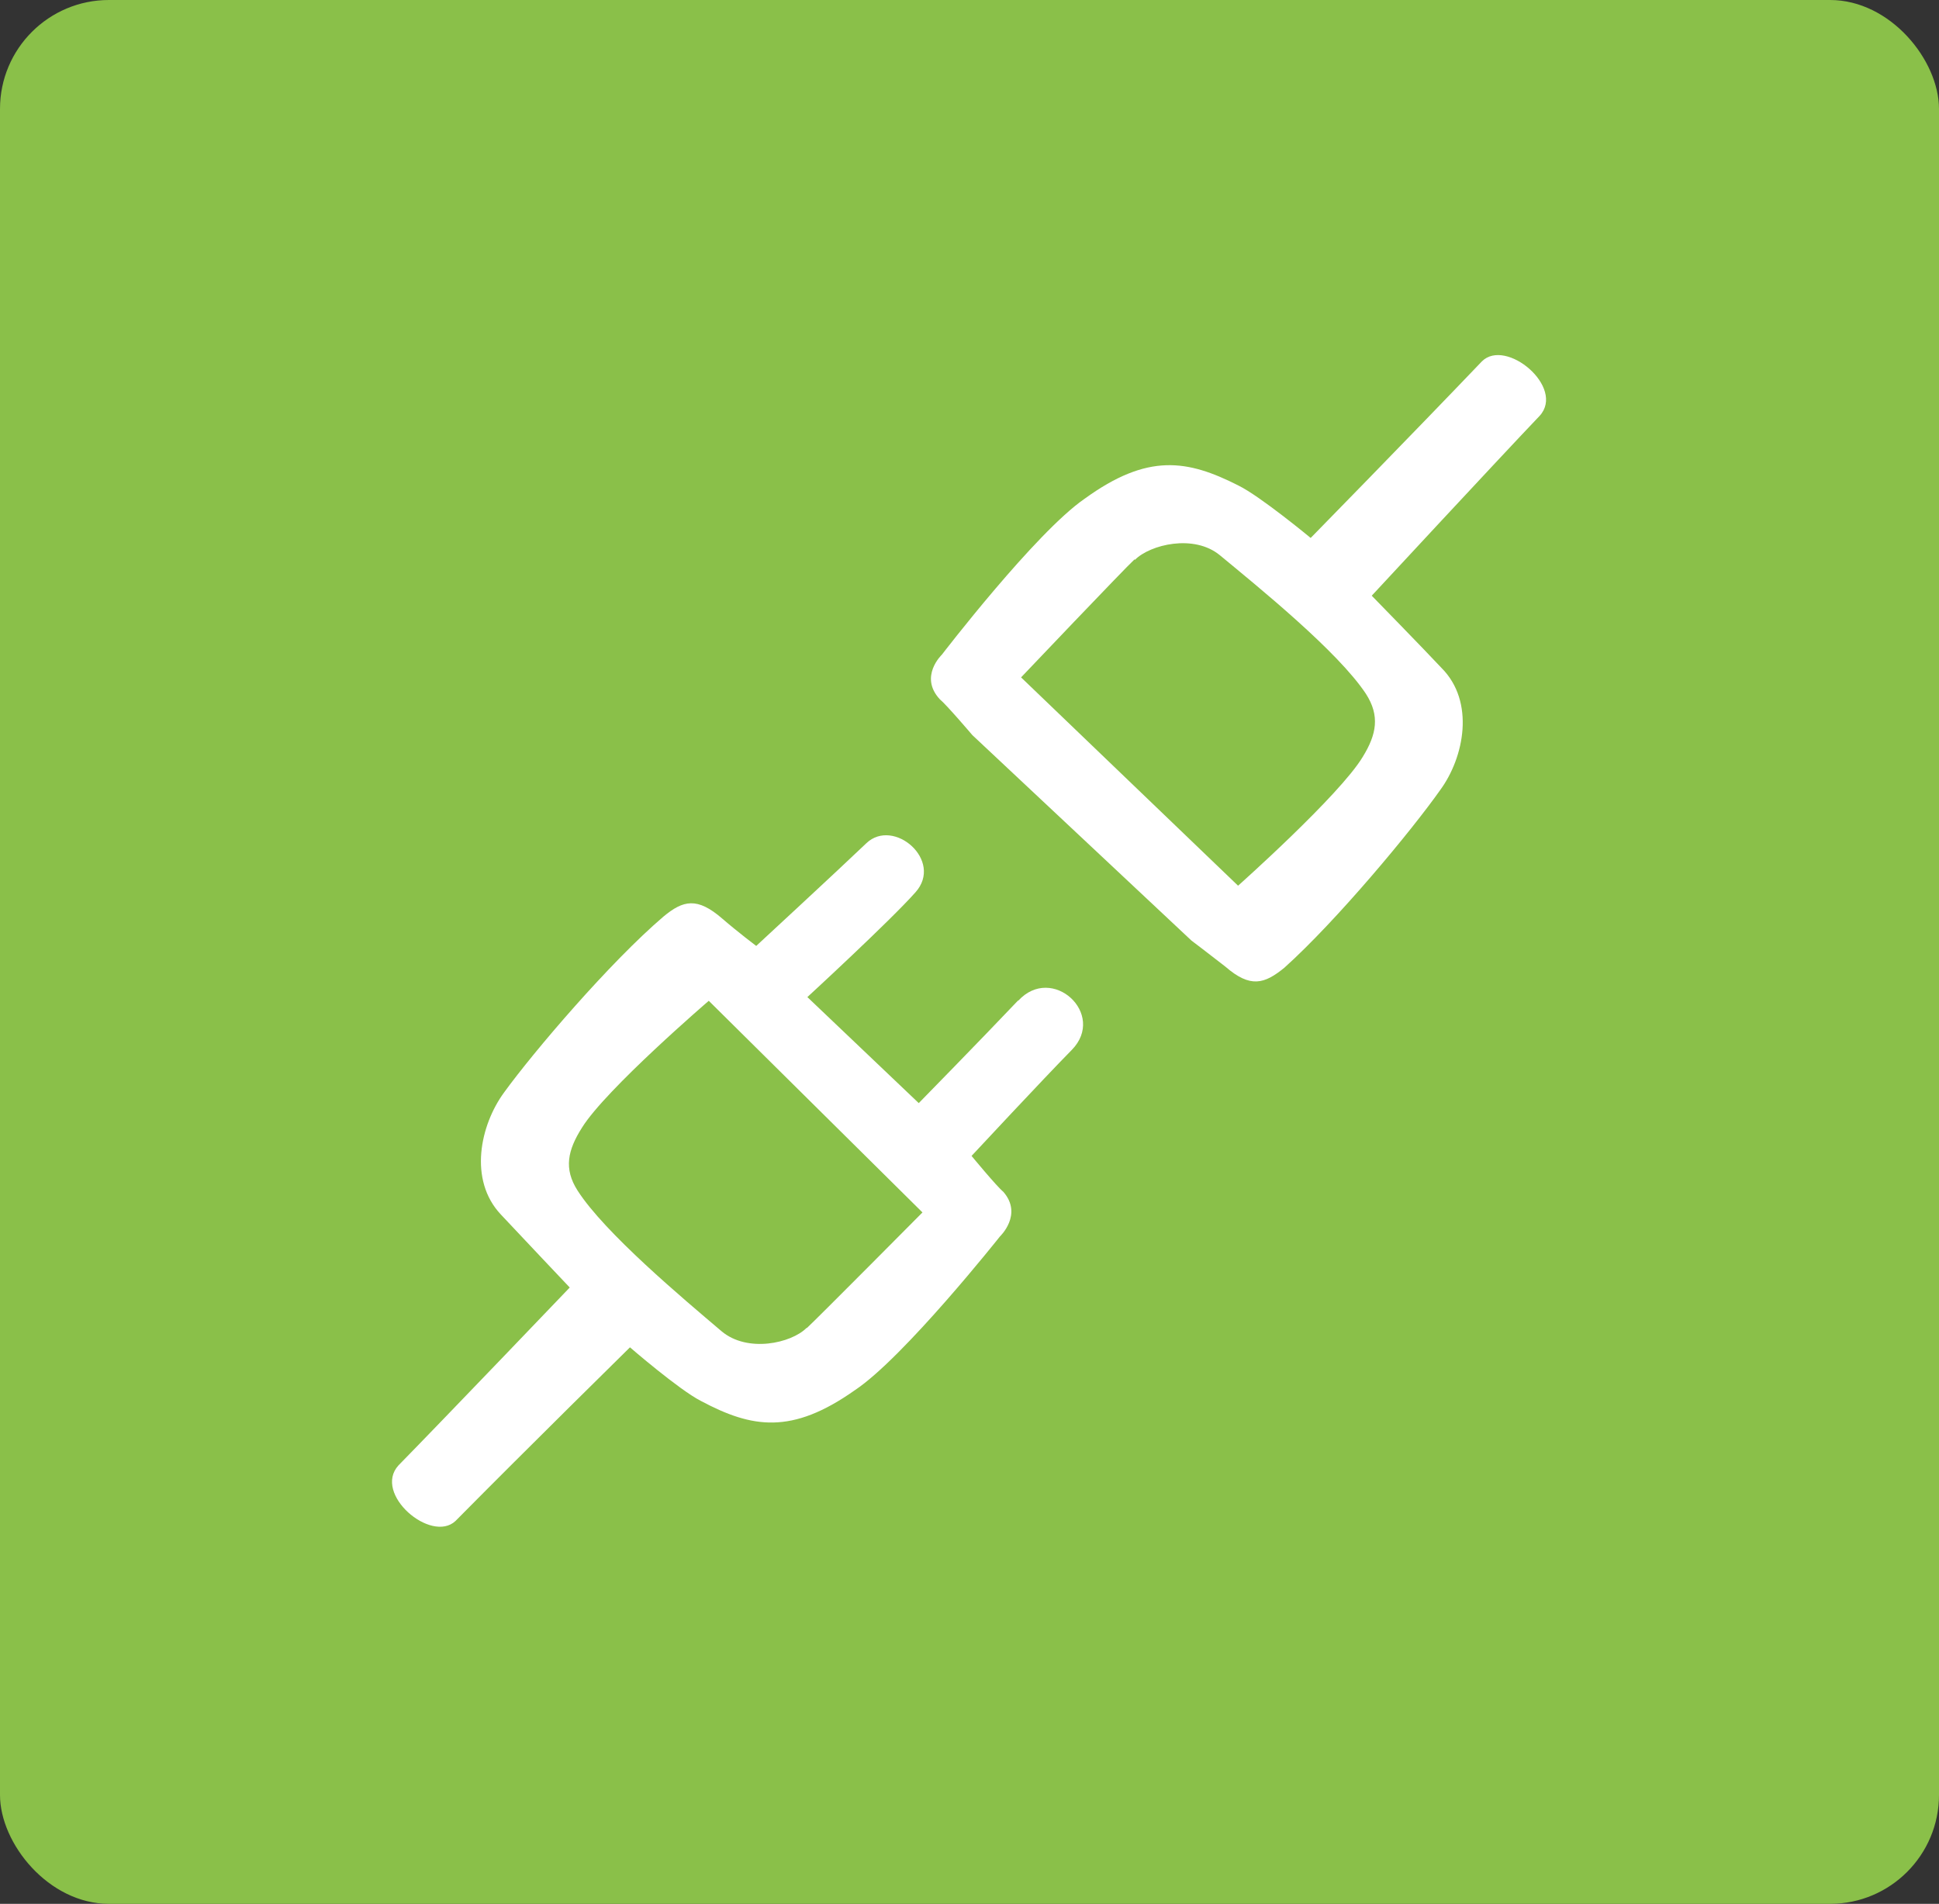 <?xml version="1.0" encoding="UTF-8"?>
<svg id="Layer_1" xmlns="http://www.w3.org/2000/svg" width="47" height="46.15" viewBox="0 0 47 46.15">
  <rect x="0" y="0" width="47" height="46.15" fill="#333333" stroke="none"/>
  <defs>
    <style>
      .cls-1, .cls-2 {
        fill: #fff;
      }

      .cls-3, .cls-2, .cls-4 {
        stroke: #fff;
        stroke-miterlimit: 10;
      }

      .cls-3, .cls-4 {
        fill: none;
      }

      .cls-2 {
        stroke-width: .25px;
      }

      .cls-4 {
        stroke-width: 2px;
      }

      .cls-5 {
        fill: #8ac049;
      }
    </style>
  </defs>
  <g>
    <g>
      <rect class="cls-1" x="10.37" y="18.17" width="26.29" height="2.2"/>
      <path class="cls-4" d="M35.6,12.99c.37,0,.66.29.66.66v20.13c0,.37-.29.66-.66.66H11c-.37,0-.66-.29-.66-.66V10.42c0-.37.29-.66.66-.66h11.64c.37,0,.66.29.66.66v1.9c0,.37.29.66.66.66h11.64Z"/>
      <polygon class="cls-1" points="13.07 19.28 15.26 13.22 33.35 18.81 13.07 19.28"/>
    </g>
    <rect class="cls-1" x="22.31" y="9.68" width="1.79" height="4.32"/>
  </g>
  <g>
    <path class="cls-1" d="M24.44,12.27c0,.71-.5,1.32-1.11,1.32s-1.11-.61-1.11-1.32v-2.27c0-.71.5-1.32,1.11-1.32s1.11.61,1.11,1.32v2.27Z"/>
    <circle class="cls-4" cx="23.33" cy="22.46" r="12.77"/>
    <path class="cls-1" d="M24.44,35.18c0,.71-.22.83-.83.83s-1.39-.11-1.39-.83v-2.27c0-.71.5-1.32,1.11-1.32s1.11.61,1.11,1.32v2.27Z"/>
    <path class="cls-2" d="M24.57,21.13s-5.24-4.84-5.66-5.21c-.48-.42-1.51.4-1.33.93.16.45,3.42,7.06,3.42,7.06"/>
    <path class="cls-3" d="M19.39,16.95c-.37-.34-1.16.26-1.01.69.13.34,2.78,5.95,2.78,5.95,0,0,.05.05.16.13.74.63,4.6,3.7,5.47,4.31.61.42.58.53.37.03-.48-1.03-2.96-6.9-2.96-6.9,0,0-4.47-3.94-4.79-4.23l-.03.03Z"/>
  </g>
  <g>
    <path class="cls-4" d="M35.81,22.61c.08,3.68-1.64,6.53-1.64,6.53,0,0,2.78,6.08,2.33,6.45-.66.56-5.58-2.64-5.58-2.64,0,0-3.89,2.41-7.78,2.35-7.01-.11-12.7-5.69-12.7-12.7s5.69-12.7,12.7-12.7,12.54,5.24,12.7,12.7h-.03Z"/>
    <circle class="cls-1" cx="17.01" cy="23.06" r="1.9"/>
    <circle class="cls-1" cx="22.96" cy="23.06" r="1.9"/>
    <circle class="cls-1" cx="29.2" cy="23.06" r="1.9"/>
  </g>
  <g>
    <rect class="cls-5" width="47" height="46.15" rx="2.64" ry="2.64"/>
    <g>
      <path class="cls-1" d="M24.68,24.25c-.93.98-2.41,2.49-2.41,2.49l-2.7-2.57s2.01-1.85,2.62-2.54c.69-.77-.53-1.82-1.19-1.19-.69.66-2.67,2.49-2.67,2.49,0,0-.45-.34-.82-.66-.61-.53-.95-.45-1.43-.05-1.3,1.11-3.15,3.28-3.86,4.26-.58.79-.87,2.12-.08,2.96.42.45,1.67,1.77,1.67,1.77,0,0-3.09,3.23-4.15,4.31-.63.69.79,1.9,1.38,1.35,1.75-1.77,4.23-4.21,4.23-4.21,0,0,1.19,1.03,1.72,1.3,1.24.66,2.2.82,3.73-.26,1.19-.79,3.52-3.73,3.52-3.73,0,0,.56-.53.08-1.08-.16-.13-.77-.87-.77-.87,0,0,1.75-1.88,2.43-2.57.85-.87-.48-2.09-1.3-1.19ZM19.55,32.19c-.37.37-1.43.61-2.06.08-.93-.79-2.83-2.38-3.49-3.41-.34-.53-.24-.98.11-1.53.58-.93,3.07-3.07,3.07-3.07l5.18,5.13s-2.57,2.59-2.8,2.8Z"/>
      <path class="cls-1" d="M28.88,22.8s.45.34.82.63c.61.53.95.42,1.43.03,1.27-1.14,3.09-3.33,3.78-4.31.58-.79.85-2.14.03-2.96-.42-.45-1.69-1.75-1.69-1.75,0,0,3.04-3.28,4.07-4.36.63-.69-.82-1.9-1.4-1.32-1.72,1.8-4.15,4.28-4.15,4.28,0,0-1.22-1.01-1.75-1.27-1.24-.63-2.2-.79-3.73.32-1.19.82-3.46,3.78-3.46,3.78,0,0-.56.53-.05,1.08.16.13.79.87.79.87M24.86,19.04l2.75,2.51M27.51,13.57c.37-.37,1.43-.63,2.06-.11.93.77,2.86,2.33,3.54,3.36.34.53.26.98-.08,1.53-.56.93-3.02,3.12-3.02,3.12l-5.26-5.05s2.51-2.64,2.75-2.86Z"/>
    </g>
  </g>
</svg>